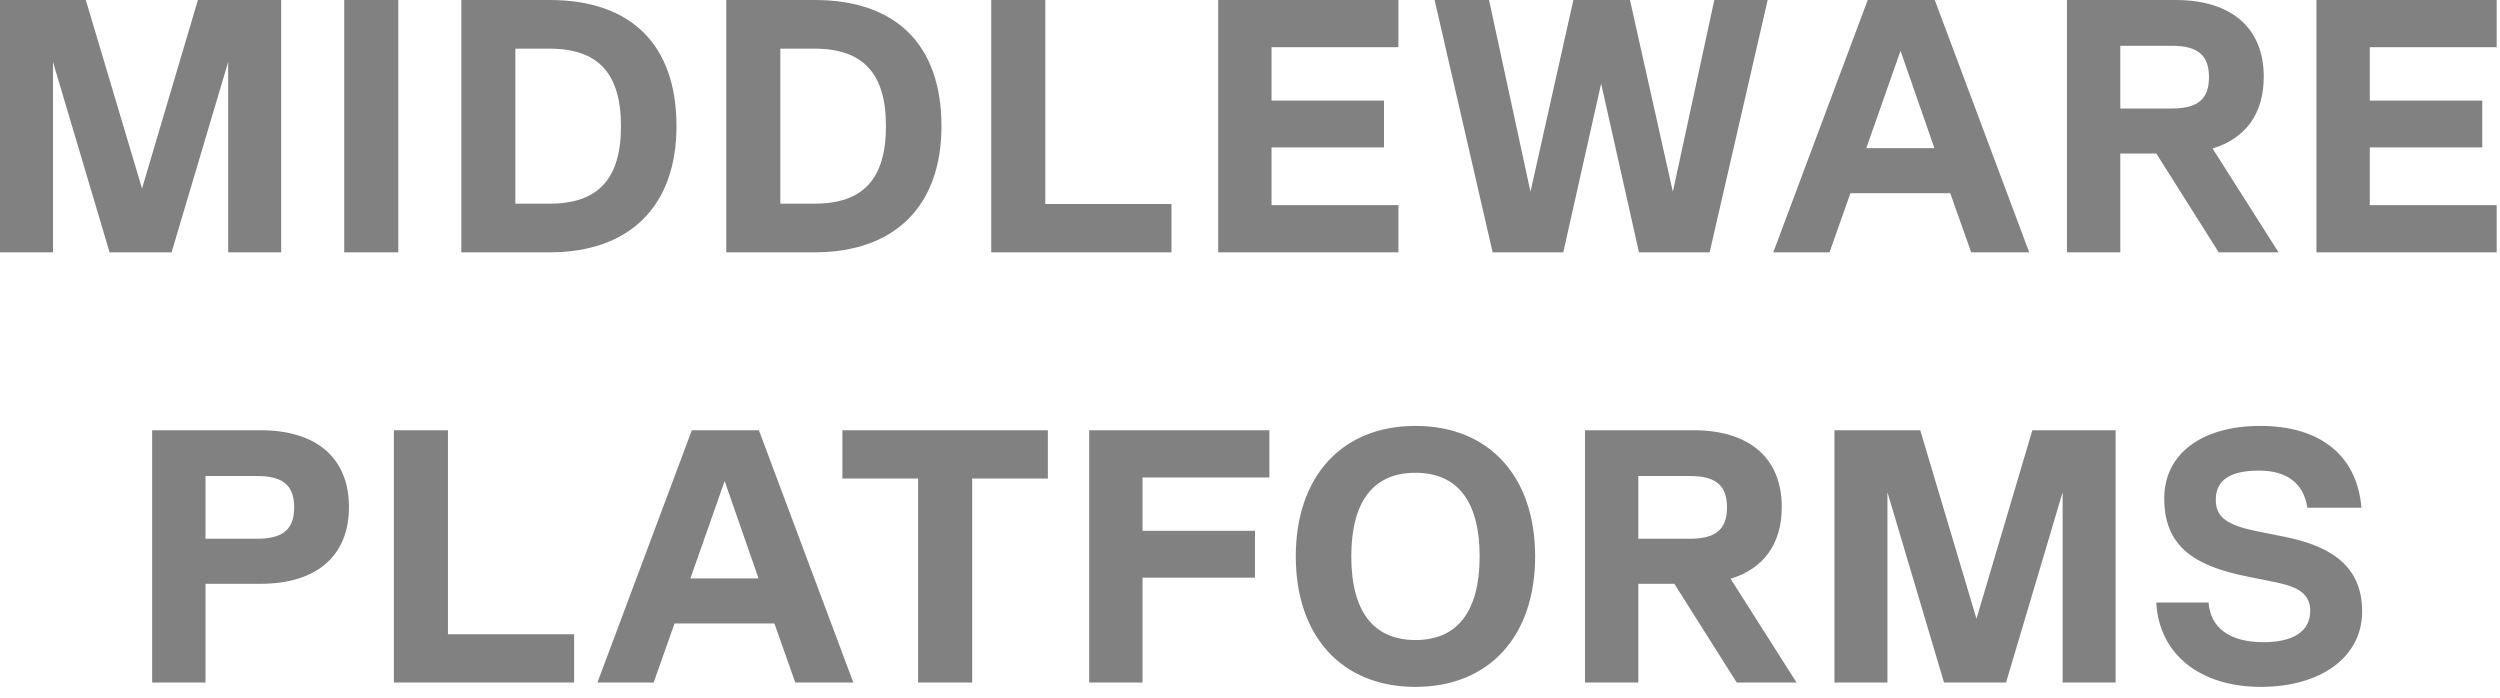 <svg xmlns="http://www.w3.org/2000/svg" width="215" height="60" viewBox="0 0 215 60" fill="none"><path d="M24.18 0V21.7H19.623V5.332L14.756 21.7H9.424L4.557 5.332V21.7H9.46969e-06V0H7.378L12.214 16.213L17.019 0H24.18ZM29.603 21.7V0H34.253V21.7H29.603ZM47.267 0C54.303 0 58.178 3.875 58.178 10.85C58.178 17.701 54.179 21.7 47.267 21.7H39.672V0H47.267ZM44.322 17.515H47.267C51.452 17.515 53.404 15.376 53.404 10.85C53.404 6.324 51.452 4.185 47.267 4.185H44.322V17.515ZM70.054 0C77.091 0 80.966 3.875 80.966 10.85C80.966 17.701 76.967 21.7 70.054 21.7H62.459V0H70.054ZM67.109 17.515H70.054C74.239 17.515 76.192 15.376 76.192 10.85C76.192 6.324 74.239 4.185 70.054 4.185H67.109V17.515ZM89.896 0V17.546H100.746V21.7H85.246V0H89.896ZM120.264 0V4.061H109.352V8.649H119.024V12.679H109.352V17.639H120.264V21.7H104.764V0H120.264ZM143.866 16.492L147.431 0H152.019L147.028 21.7H140.952L137.697 7.192L134.442 21.7H128.366L123.375 0H128.056L131.621 16.492L135.31 0H140.177L143.866 16.492ZM174.512 21.7H169.521L167.723 16.616H159.136L157.338 21.7H152.502L160.624 0H166.39L174.512 21.7ZM163.445 4.371L160.5 12.741H166.359L163.445 4.371ZM195.955 21.7H190.809L185.446 13.206H182.346V21.7H177.758V0H187.089C191.925 0 194.684 2.418 194.684 6.603C194.684 9.765 193.134 11.904 190.282 12.772L195.955 21.7ZM186.779 3.937H182.346V9.331H186.779C189.011 9.331 189.972 8.525 189.972 6.634C189.972 4.743 189.011 3.937 186.779 3.937ZM214.714 0V4.061H203.802V8.649H213.474V12.679H203.802V17.639H214.714V21.7H199.214V0H214.714ZM22.416 37C27.252 37 30.011 39.418 30.011 43.603C30.011 47.788 27.252 50.206 22.416 50.206H17.673V58.7H13.085V37H22.416ZM17.673 46.331H22.106C24.338 46.331 25.299 45.525 25.299 43.634C25.299 41.743 24.338 40.937 22.106 40.937H17.673V46.331ZM38.524 37V54.546H49.374V58.7H33.874V37H38.524ZM73.387 58.7H68.396L66.598 53.616H58.011L56.213 58.7H51.377L59.499 37H65.265L73.387 58.7ZM62.32 41.371L59.375 49.741H65.234L62.32 41.371ZM90.116 37V41.154H83.606V58.7H78.956V41.154H72.446V37H90.116ZM109.169 37V41.061H98.257V45.649H107.929V49.679H98.257V58.7H93.669V37H109.169ZM121.73 59.072C115.406 59.072 111.438 54.732 111.438 47.85C111.438 40.968 115.406 36.628 121.73 36.628C128.054 36.628 132.022 40.968 132.022 47.85C132.022 54.732 128.054 59.072 121.73 59.072ZM121.73 55.042C125.357 55.042 127.248 52.562 127.248 47.85C127.248 43.138 125.357 40.658 121.73 40.658C118.103 40.658 116.212 43.138 116.212 47.85C116.212 52.562 118.103 55.042 121.73 55.042ZM154.504 58.7H149.358L143.995 50.206H140.895V58.7H136.307V37H145.638C150.474 37 153.233 39.418 153.233 43.603C153.233 46.765 151.683 48.904 148.831 49.772L154.504 58.7ZM145.328 40.937H140.895V46.331H145.328C147.56 46.331 148.521 45.525 148.521 43.634C148.521 41.743 147.56 40.937 145.328 40.937ZM181.943 37V58.7H177.386V42.332L172.519 58.7H167.187L162.32 42.332V58.7H157.763V37H165.141L169.977 53.213L174.782 37H181.943ZM194.433 59.072C189.163 59.072 185.66 56.22 185.443 51.818H189.938C190.093 54.019 191.798 55.228 194.65 55.228C197.223 55.228 198.68 54.298 198.68 52.531C198.68 50.857 197.285 50.392 195.456 50.02L193.286 49.586C188.605 48.656 186.125 46.92 186.125 42.859C186.125 39.015 189.38 36.628 194.371 36.628C199.548 36.628 202.71 39.17 203.082 43.665H198.432C198.122 41.557 196.665 40.472 194.278 40.472C191.798 40.472 190.558 41.278 190.558 42.983C190.558 44.533 191.581 45.184 194.216 45.711L196.386 46.145C200.447 46.951 203.144 48.656 203.144 52.593C203.144 56.499 199.61 59.072 194.433 59.072Z" fill="#818181"></path></svg>